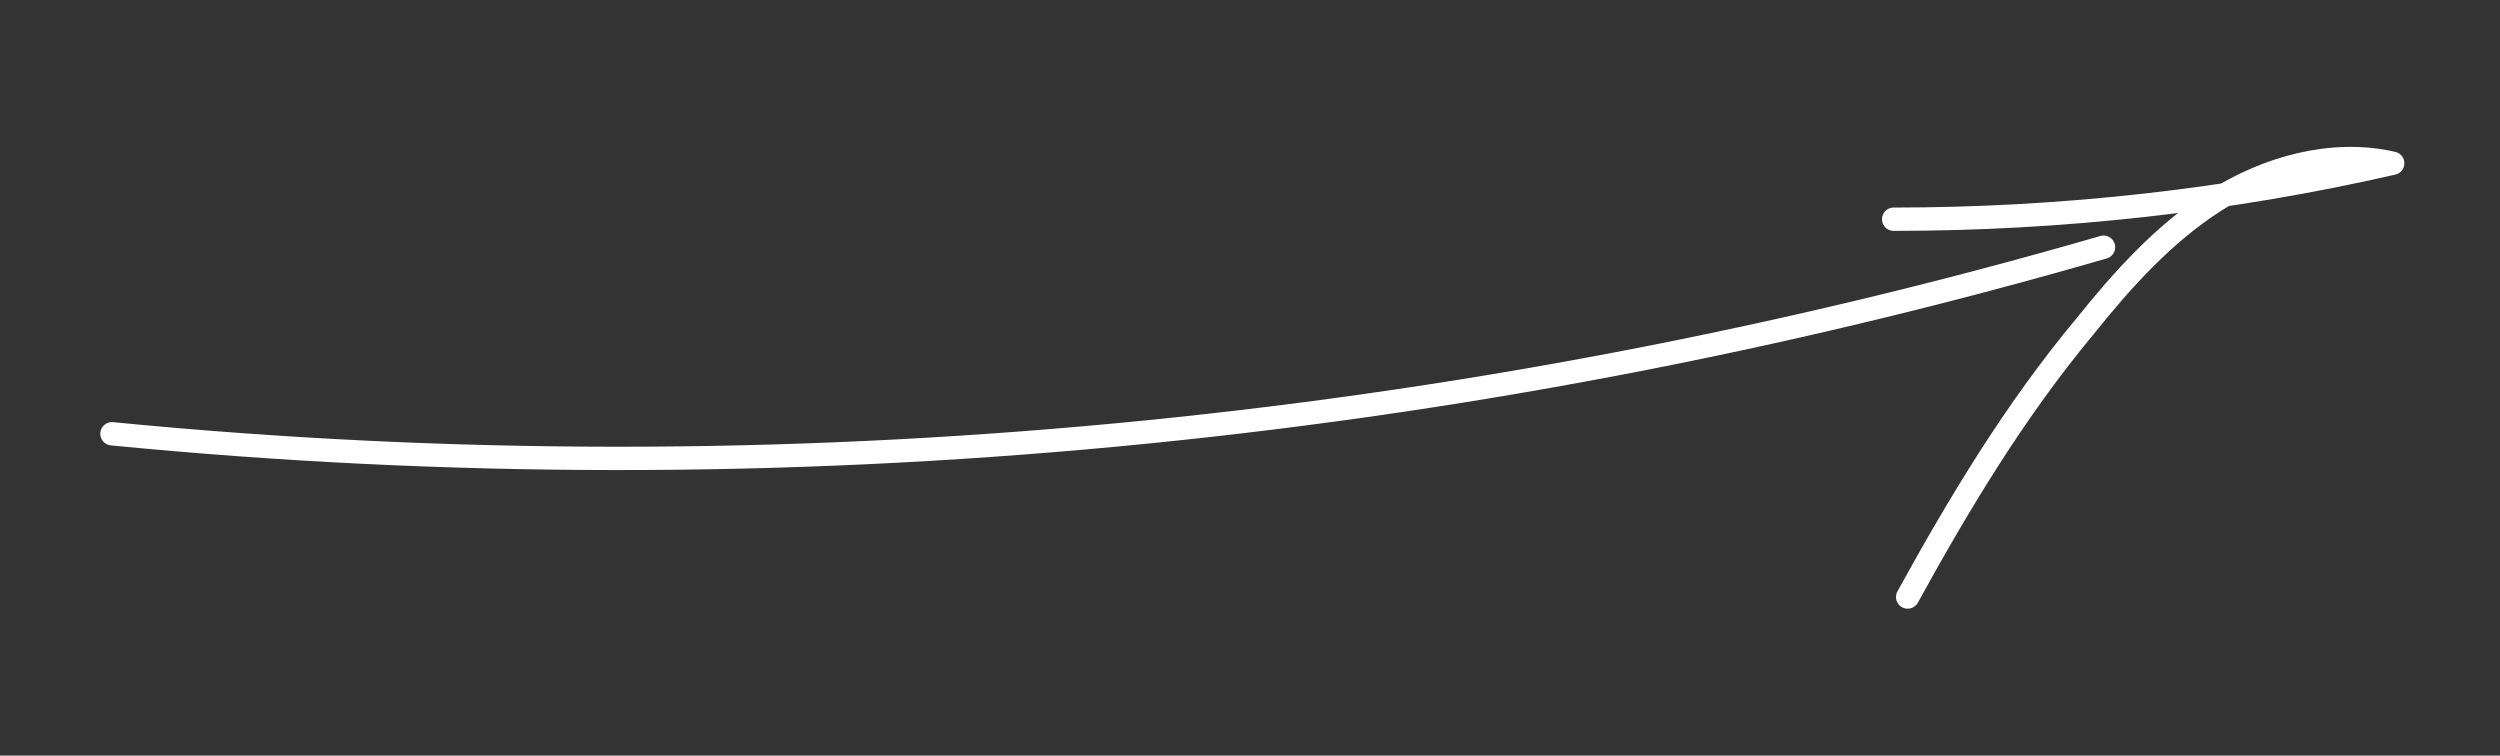 <?xml version="1.0" encoding="UTF-8"?> <!-- Generator: Adobe Illustrator 25.4.1, SVG Export Plug-In . SVG Version: 6.00 Build 0) --> <svg xmlns="http://www.w3.org/2000/svg" xmlns:xlink="http://www.w3.org/1999/xlink" id="Layer_1" x="0px" y="0px" viewBox="0 0 53.6 16.2" style="enable-background:new 0 0 53.6 16.2;" xml:space="preserve"><rect x="0" y="0" width="53.6" height="16.2" fill="#333333" stroke="none"/> <style type="text/css"> .st0{fill:#FFFFFF;} .st1{fill:none;stroke:#FFFFFF;stroke-width:0.5;stroke-linecap:round;stroke-miterlimit:10;} .st2{fill:none;stroke:#FFFFFF;stroke-width:0.5;stroke-linecap:round;stroke-linejoin:round;stroke-miterlimit:10;} </style> <g> <path class="st1" d="M2.4,9.3c14.3,1.4,28.9,0,42.7-4"></path> <path class="st2" d="M40.6,4.7c3.6,0,7.2-0.4,10.7-1.2c-1.3-0.3-2.7,0.1-3.8,0.8c-1.1,0.7-2,1.7-2.8,2.7c-1.5,1.8-2.7,3.8-3.8,5.8"></path> </g> </svg> 